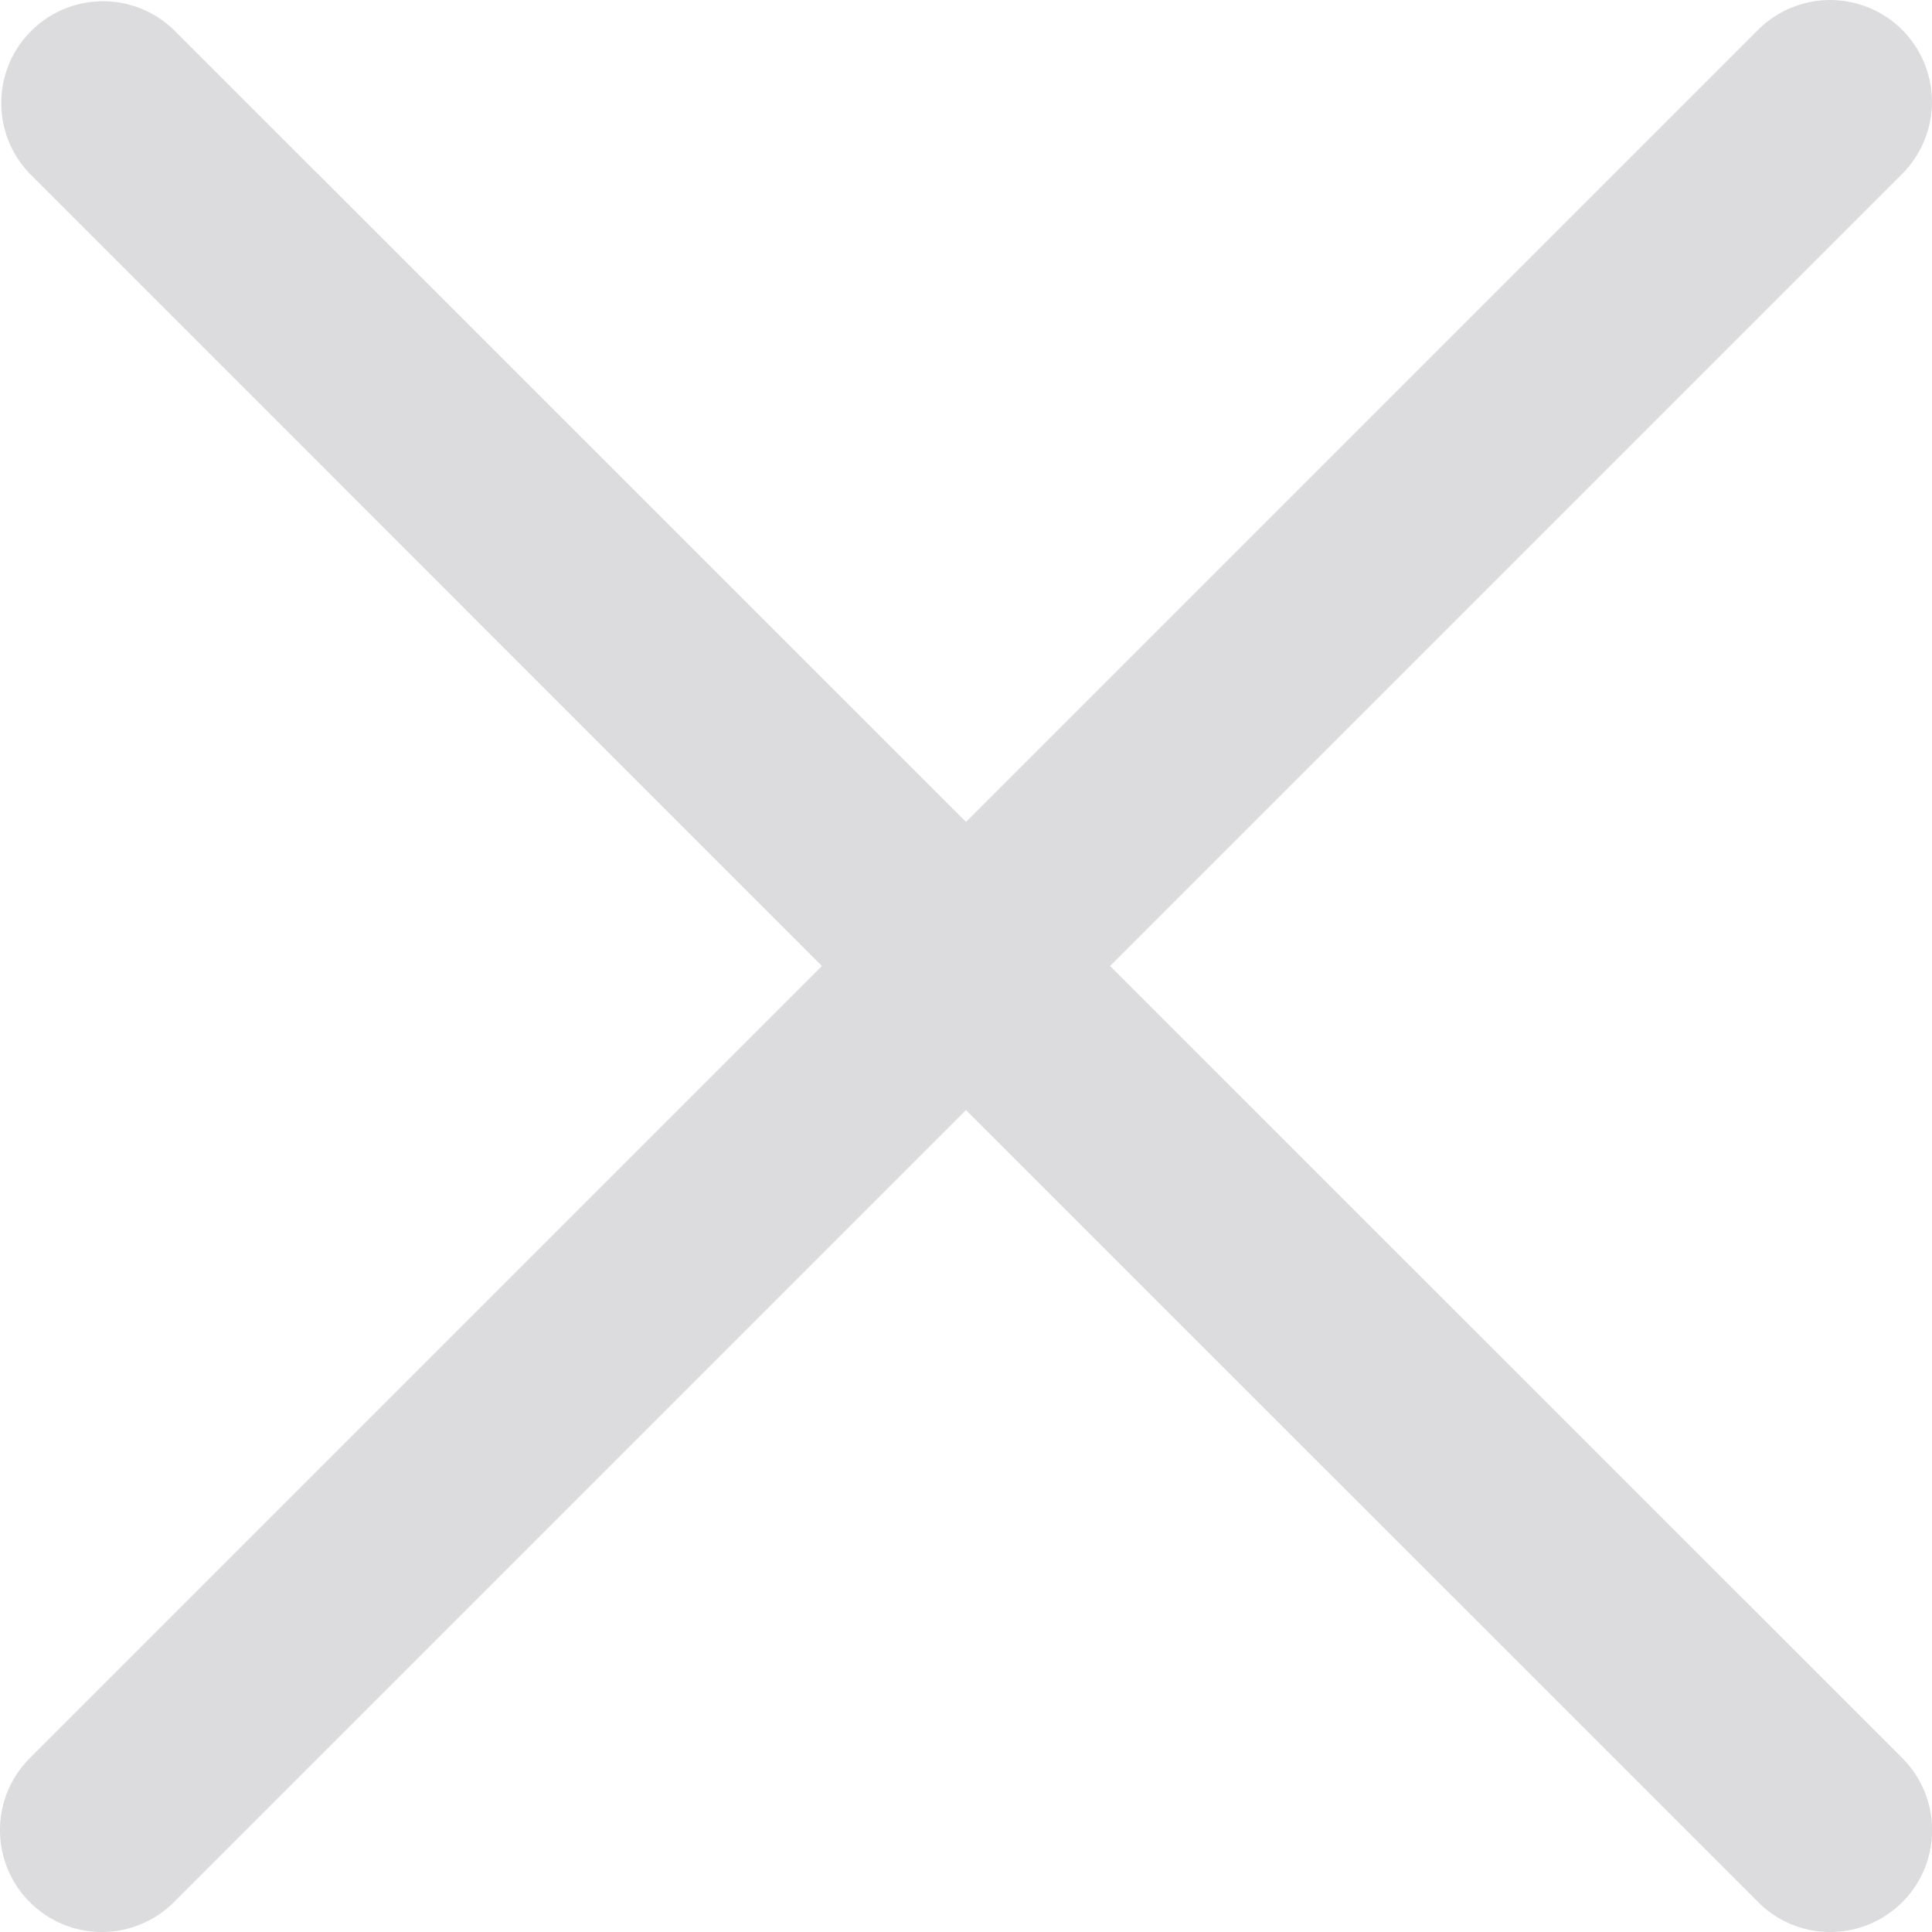 <svg id="icon-close" xmlns="http://www.w3.org/2000/svg" xmlns:xlink="http://www.w3.org/1999/xlink" width="16" height="16" viewBox="0 0 16 16">
  <defs>
    <clipPath id="clip-path">
      <rect id="Rectangle_478" data-name="Rectangle 478" width="16" height="16" fill="#dcdcde"/>
    </clipPath>
  </defs>
  <g id="icon-close-2" data-name="icon-close" clip-path="url(#clip-path)">
    <path id="Path_1497" data-name="Path 1497" d="M15.753.247a.845.845,0,0,0-1.193,0L8,6.807,1.439.247A.843.843,0,0,0,.247,1.439L6.807,8,.247,14.56a.843.843,0,1,0,1.193,1.193L8,9.193l6.561,6.56a.843.843,0,1,0,1.193-1.193L9.193,8l6.561-6.561A.845.845,0,0,0,15.753.247Z" transform="translate(0 0)" fill="#dcdcde"/>
  </g>
</svg>
